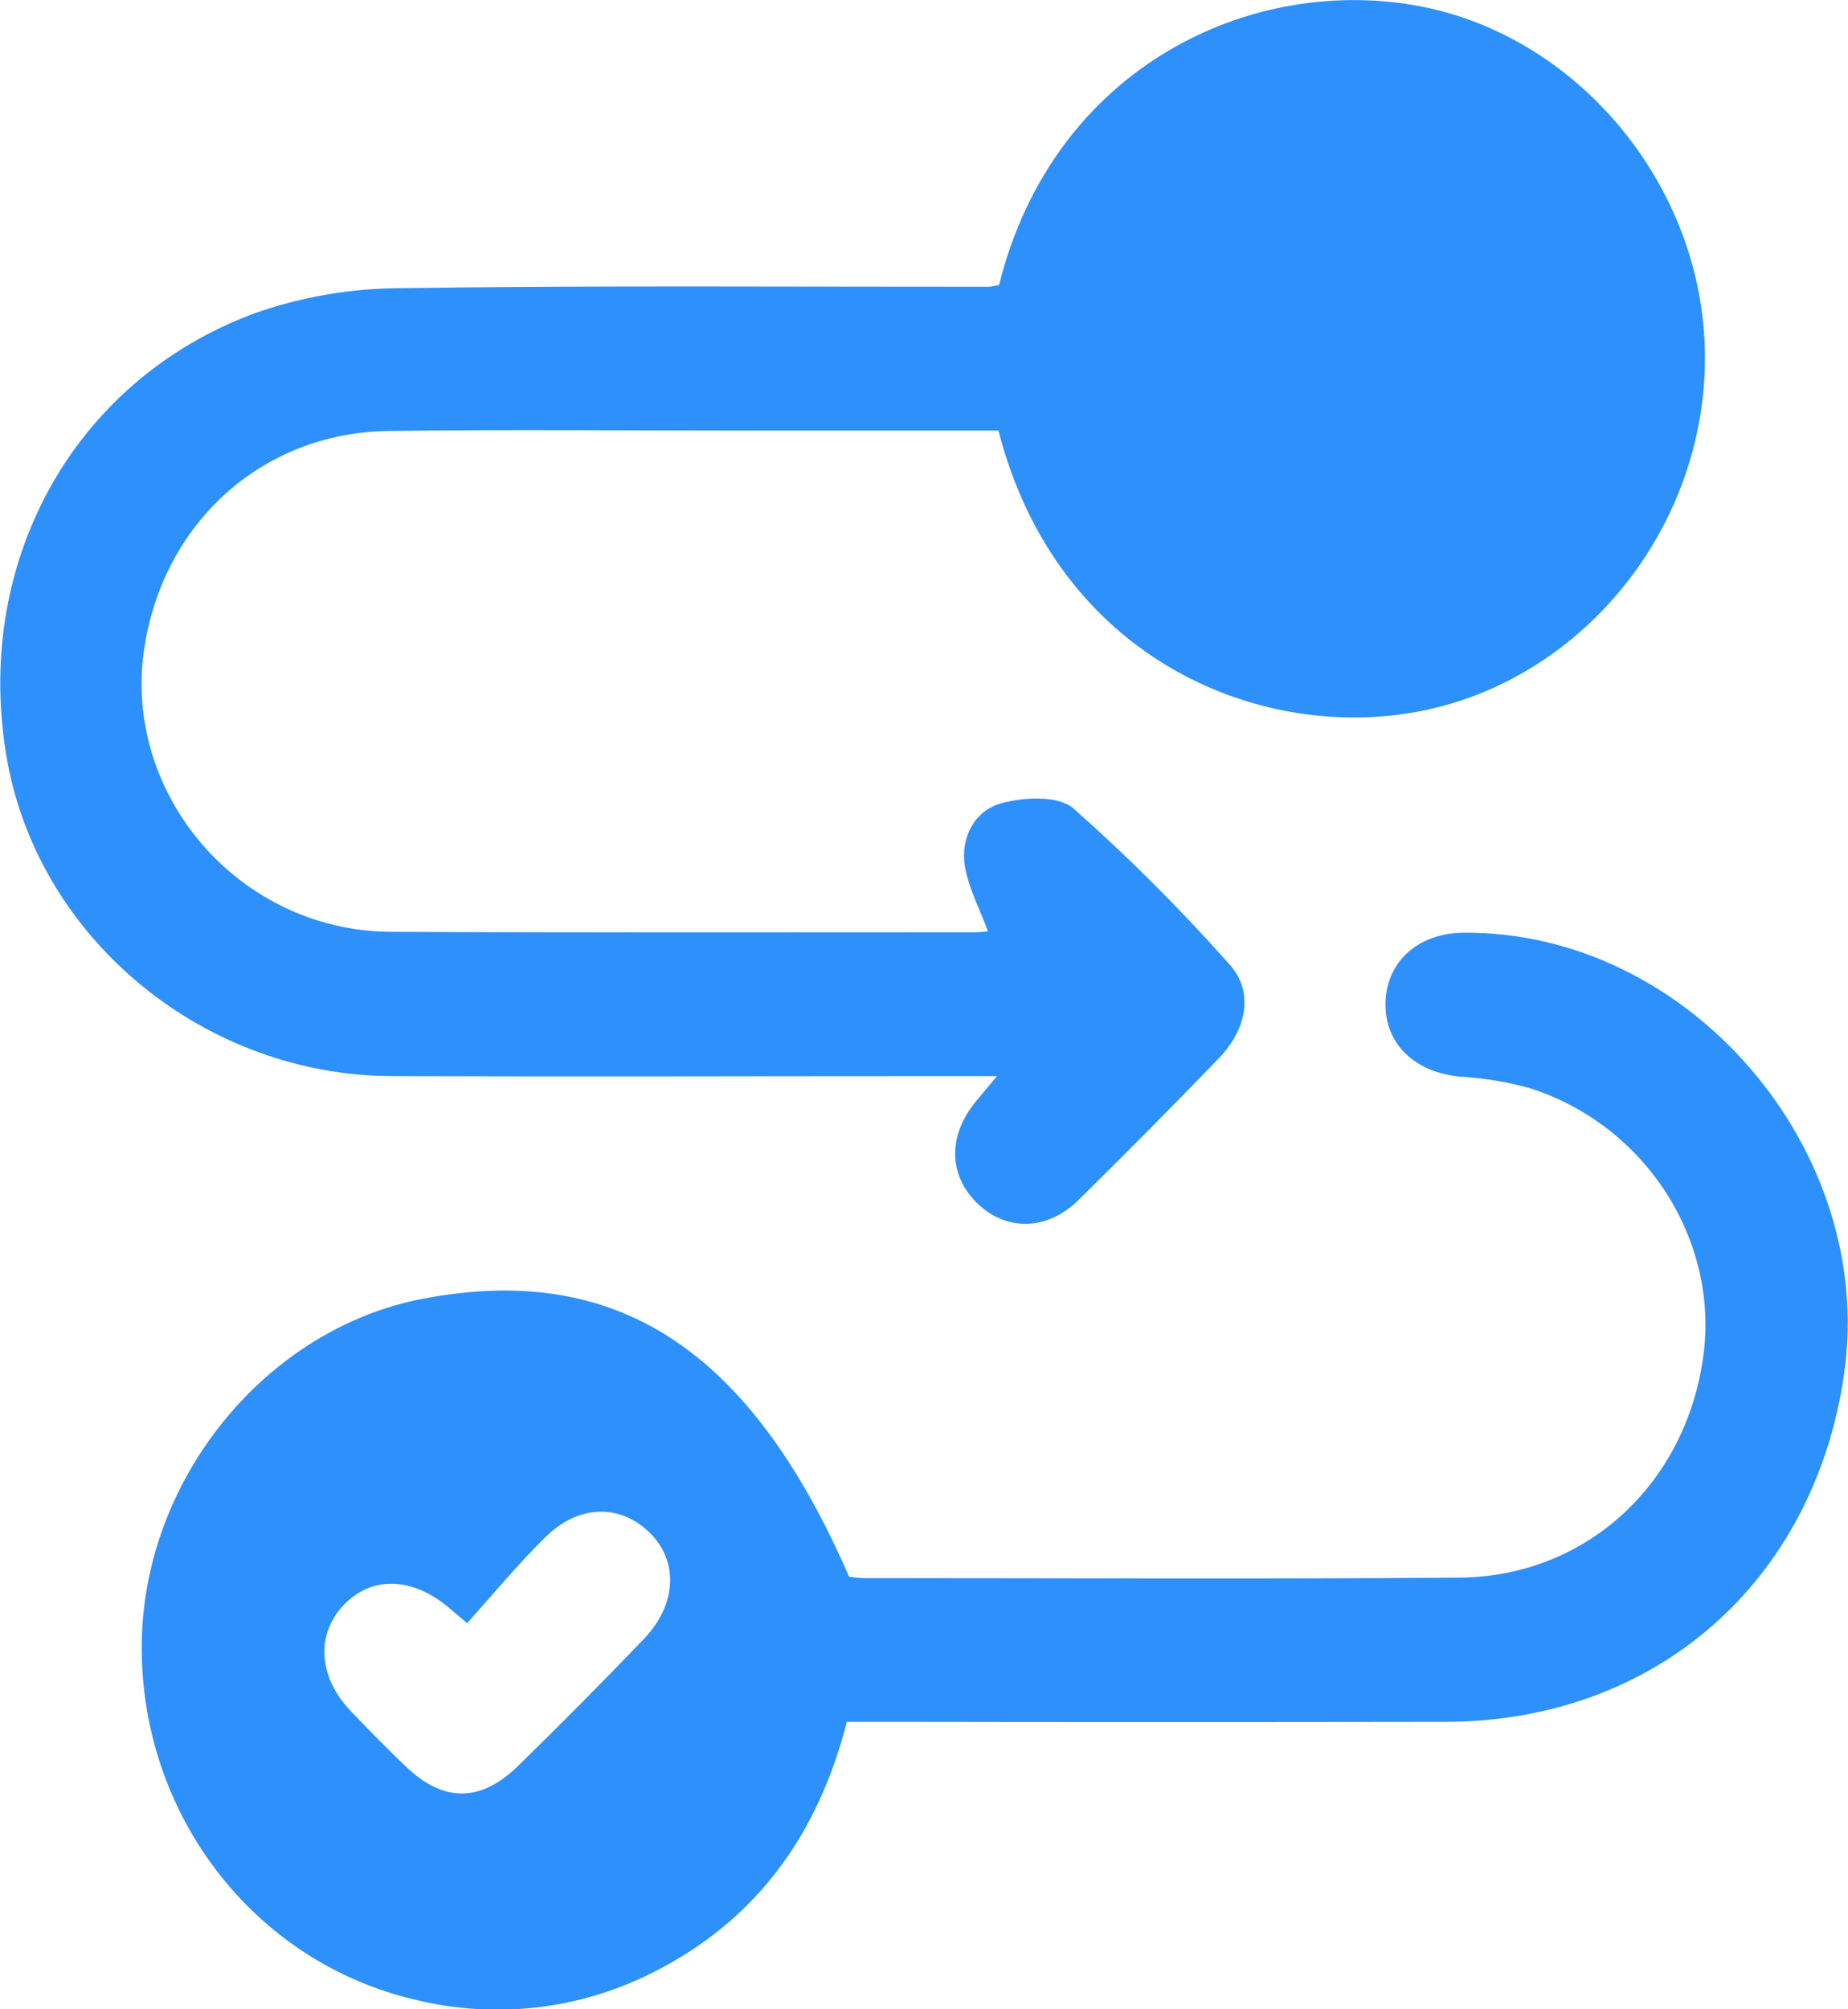 <svg width="46" height="50" viewBox="0 0 46 50" fill="none" xmlns="http://www.w3.org/2000/svg">
<g clip-path="url(#clip0_1011_1793)">
<path d="M24.869 7.091C26.223 1.651 31.174 -0.659 35.389 0.164C39.329 0.939 42.412 4.667 42.439 8.844C42.467 13.081 39.463 16.838 35.462 17.675C31.46 18.512 26.326 16.452 24.853 10.714H18.415C15.498 10.714 12.58 10.686 9.663 10.725C6.503 10.768 4.017 13.045 3.579 16.222C3.179 19.117 5.002 21.975 7.884 22.899C8.474 23.086 9.087 23.183 9.705 23.188C14.568 23.212 19.43 23.203 24.293 23.201C24.393 23.198 24.492 23.188 24.591 23.172C24.39 22.624 24.107 22.101 24.018 21.555C23.902 20.841 24.259 20.175 24.92 19.99C25.481 19.835 26.335 19.79 26.715 20.113C28.088 21.329 29.387 22.627 30.605 24C31.209 24.67 31.049 25.596 30.341 26.333C29.192 27.523 28.026 28.7 26.842 29.865C26.054 30.638 25.028 30.64 24.312 29.93C23.596 29.219 23.594 28.23 24.321 27.372L24.818 26.779H23.725C19.069 26.779 14.412 26.795 9.757 26.779C5.101 26.763 1.001 23.404 0.184 18.951C-0.7 14.086 1.775 9.492 6.326 7.8C7.491 7.389 8.716 7.176 9.949 7.171C14.84 7.1 19.733 7.139 24.625 7.136C24.707 7.126 24.789 7.111 24.869 7.091Z" fill="#2E90FA"/>
<path d="M21.135 39.236C21.247 39.253 21.359 39.265 21.472 39.27C26.423 39.27 31.374 39.299 36.325 39.258C39.481 39.233 41.963 36.937 42.398 33.751C42.794 30.86 40.961 27.999 38.084 27.08C37.518 26.922 36.936 26.826 36.349 26.792C35.207 26.687 34.461 25.968 34.488 24.947C34.514 23.926 35.301 23.219 36.433 23.21C42.02 23.164 46.707 28.595 45.904 34.183C45.158 39.374 41.201 42.836 35.987 42.847C31.361 42.855 26.736 42.855 22.111 42.847H21.08C20.364 45.651 18.824 47.8 16.23 49.094C14.419 50.006 12.348 50.246 10.379 49.772C6.302 48.842 3.457 45.11 3.529 40.848C3.598 36.766 6.638 33.062 10.527 32.318C15.339 31.399 18.672 33.569 21.135 39.236ZM11.629 40.393L11.141 39.98C10.232 39.231 9.224 39.22 8.54 39.956C7.856 40.691 7.93 41.74 8.729 42.577C9.177 43.048 9.635 43.513 10.105 43.962C11.035 44.855 11.963 44.855 12.893 43.946C13.954 42.911 14.995 41.861 16.016 40.796C16.854 39.932 16.9 38.833 16.15 38.119C15.4 37.405 14.366 37.453 13.556 38.271C12.895 38.924 12.29 39.65 11.629 40.393Z" fill="#2E90FA"/>
</g>
<defs>
<clipPath id="clip0_1011_1793">
<rect width="46" height="50" fill="white"/>
</clipPath>
</defs>
</svg>
